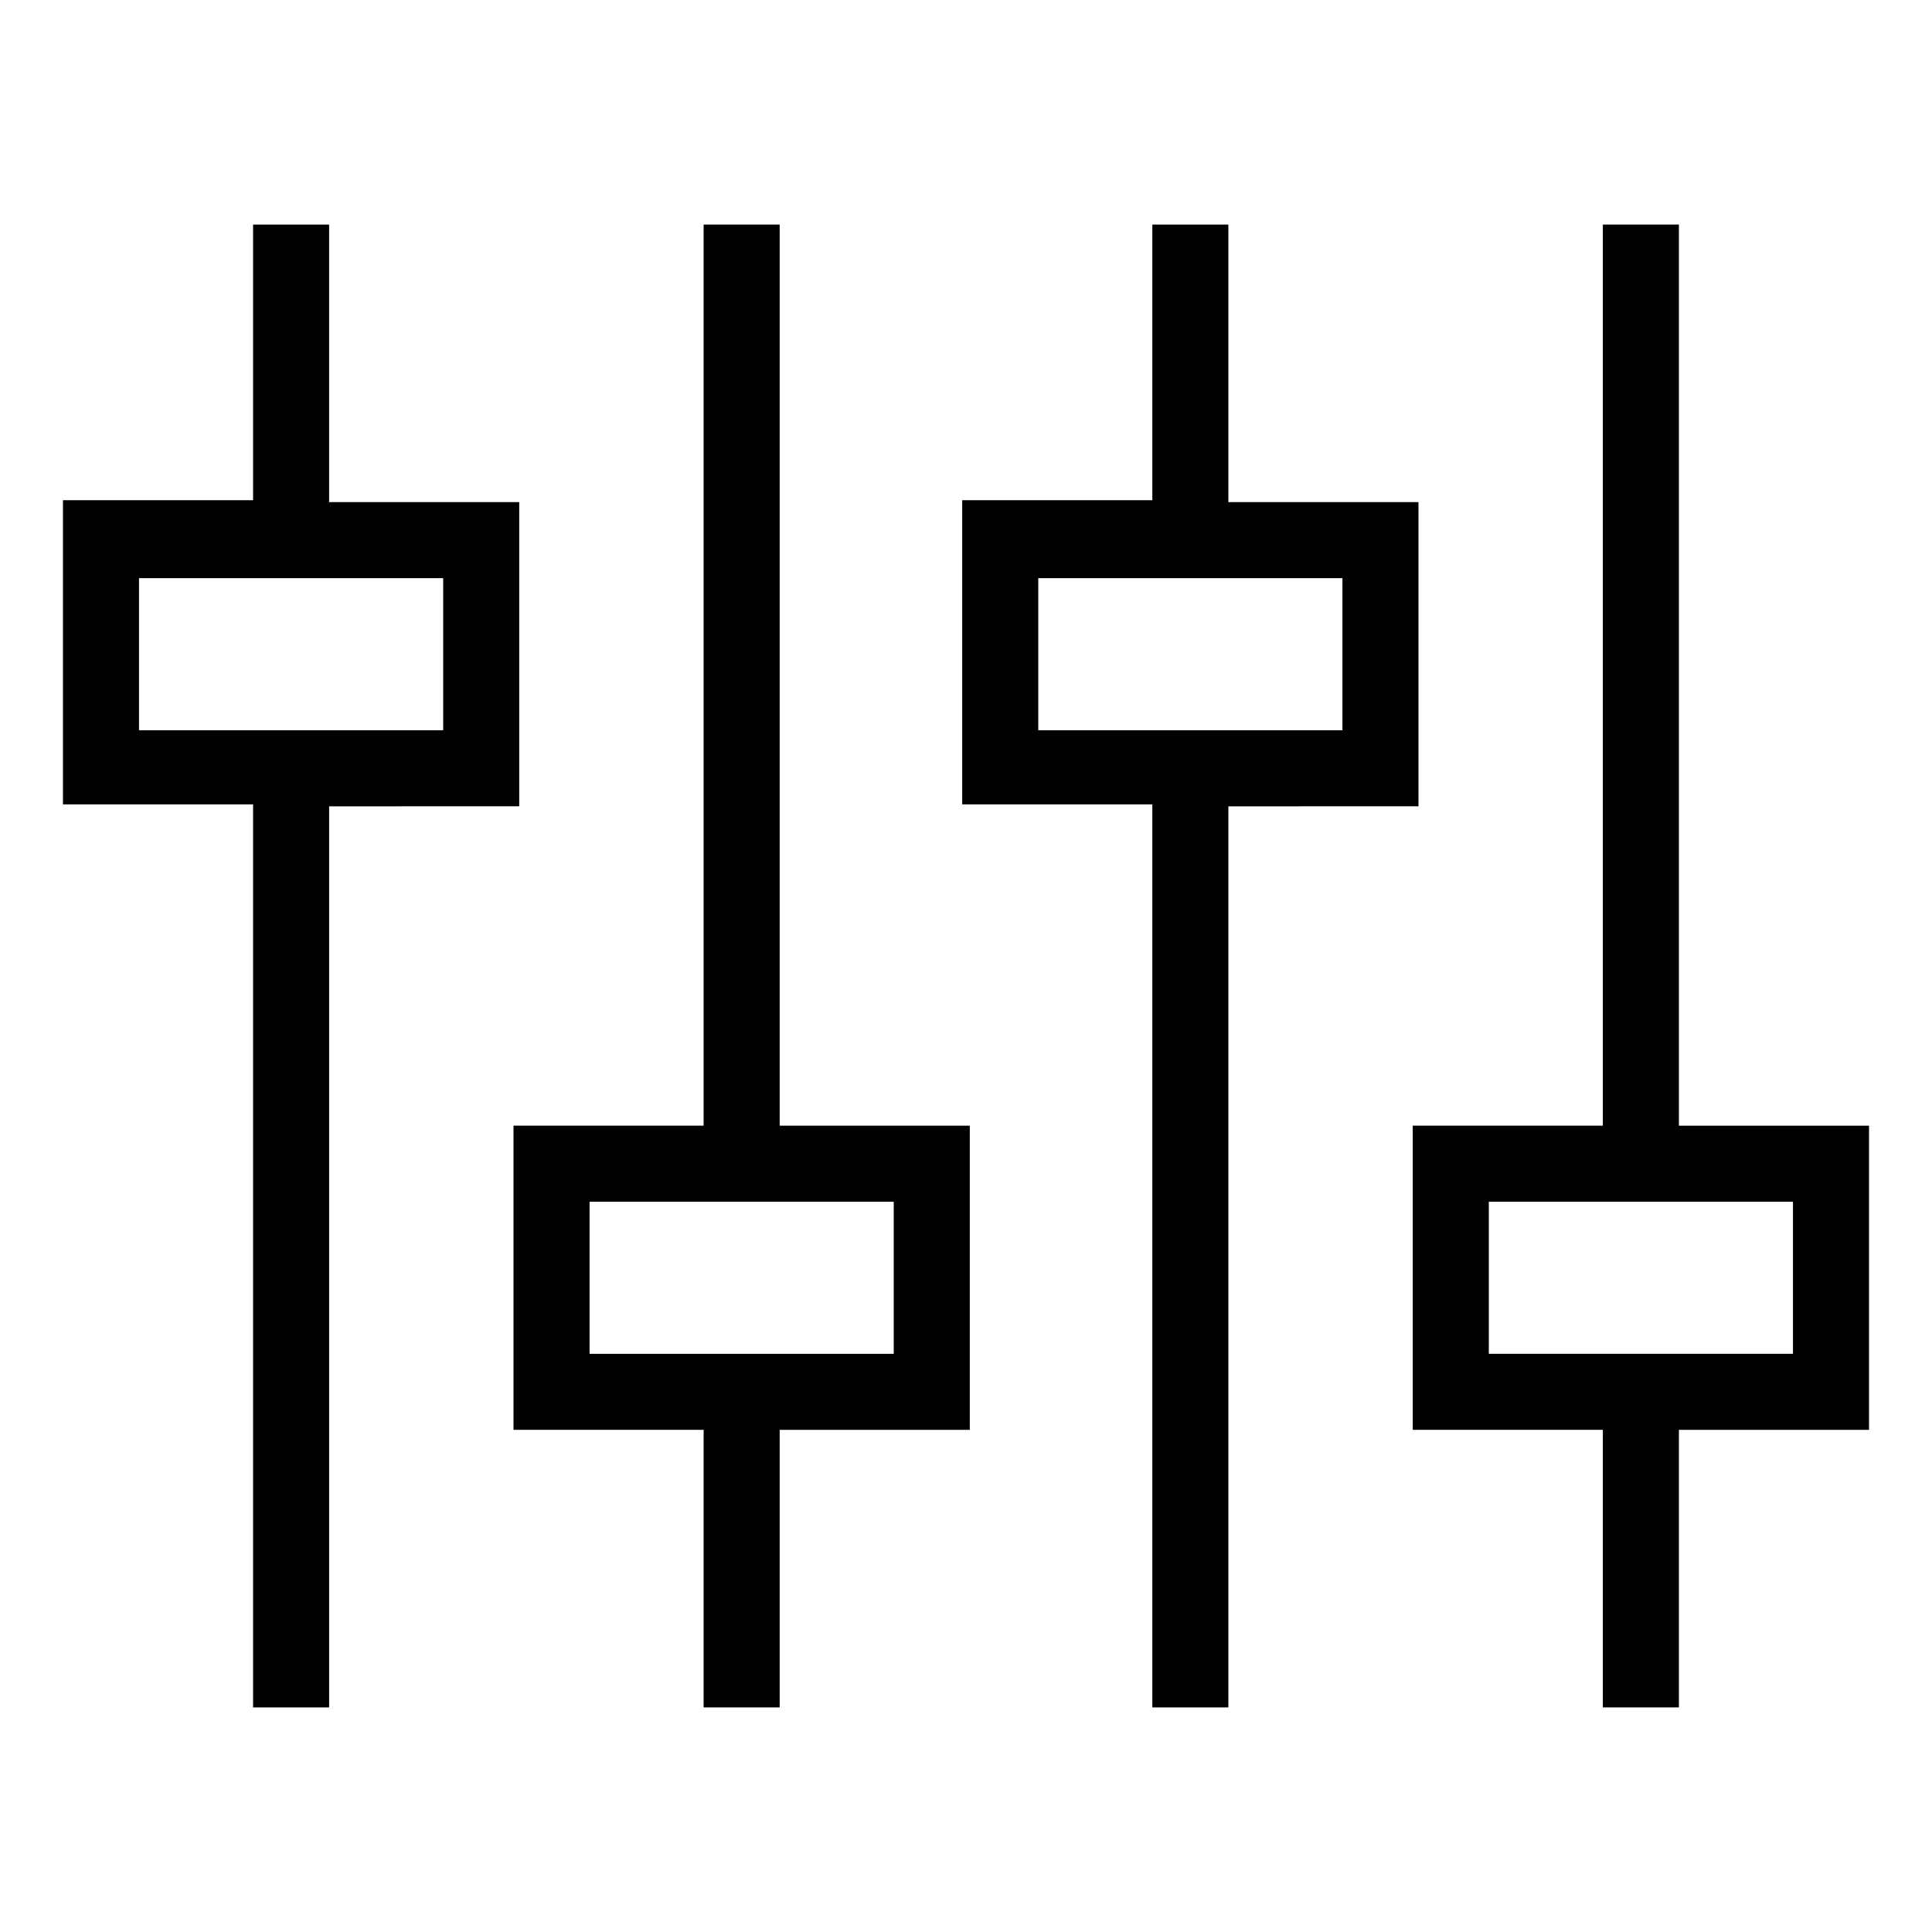 <?xml version="1.0" encoding="UTF-8"?>
<!-- The Best Svg Icon site in the world: iconSvg.co, Visit us! https://iconsvg.co -->
<svg fill="#000000" width="800px" height="800px" version="1.1" viewBox="144 144 512 512" xmlns="http://www.w3.org/2000/svg">
 <g>
  <path d="m519.91 357.68v-80.609h-50.383v-73.559h-20.152v73.051h-50.383v80.609h50.383v239.31h20.152v-238.8zm-100.76-60.457h80.609v40.305h-80.609z"/>
  <path d="m350.62 203.51h-20.152v238.8h-50.383v80.609h50.383v73.559h20.152v-73.555h50.383v-80.609h-50.383zm30.23 299.27h-80.609v-40.305h80.609z"/>
  <path d="m639.31 442.32h-50.383v-238.81h-20.152v238.8h-50.383v80.609h50.383v73.559h20.152v-73.555h50.383zm-20.152 60.457h-80.609v-40.305h80.609z"/>
  <path d="m281.6 357.68v-80.609h-50.383l0.004-73.559h-20.152v73.051h-50.383v80.609h50.383v239.31h20.152v-238.8zm-100.76-60.457h80.609v40.305h-80.609z"/>
 </g>
</svg>